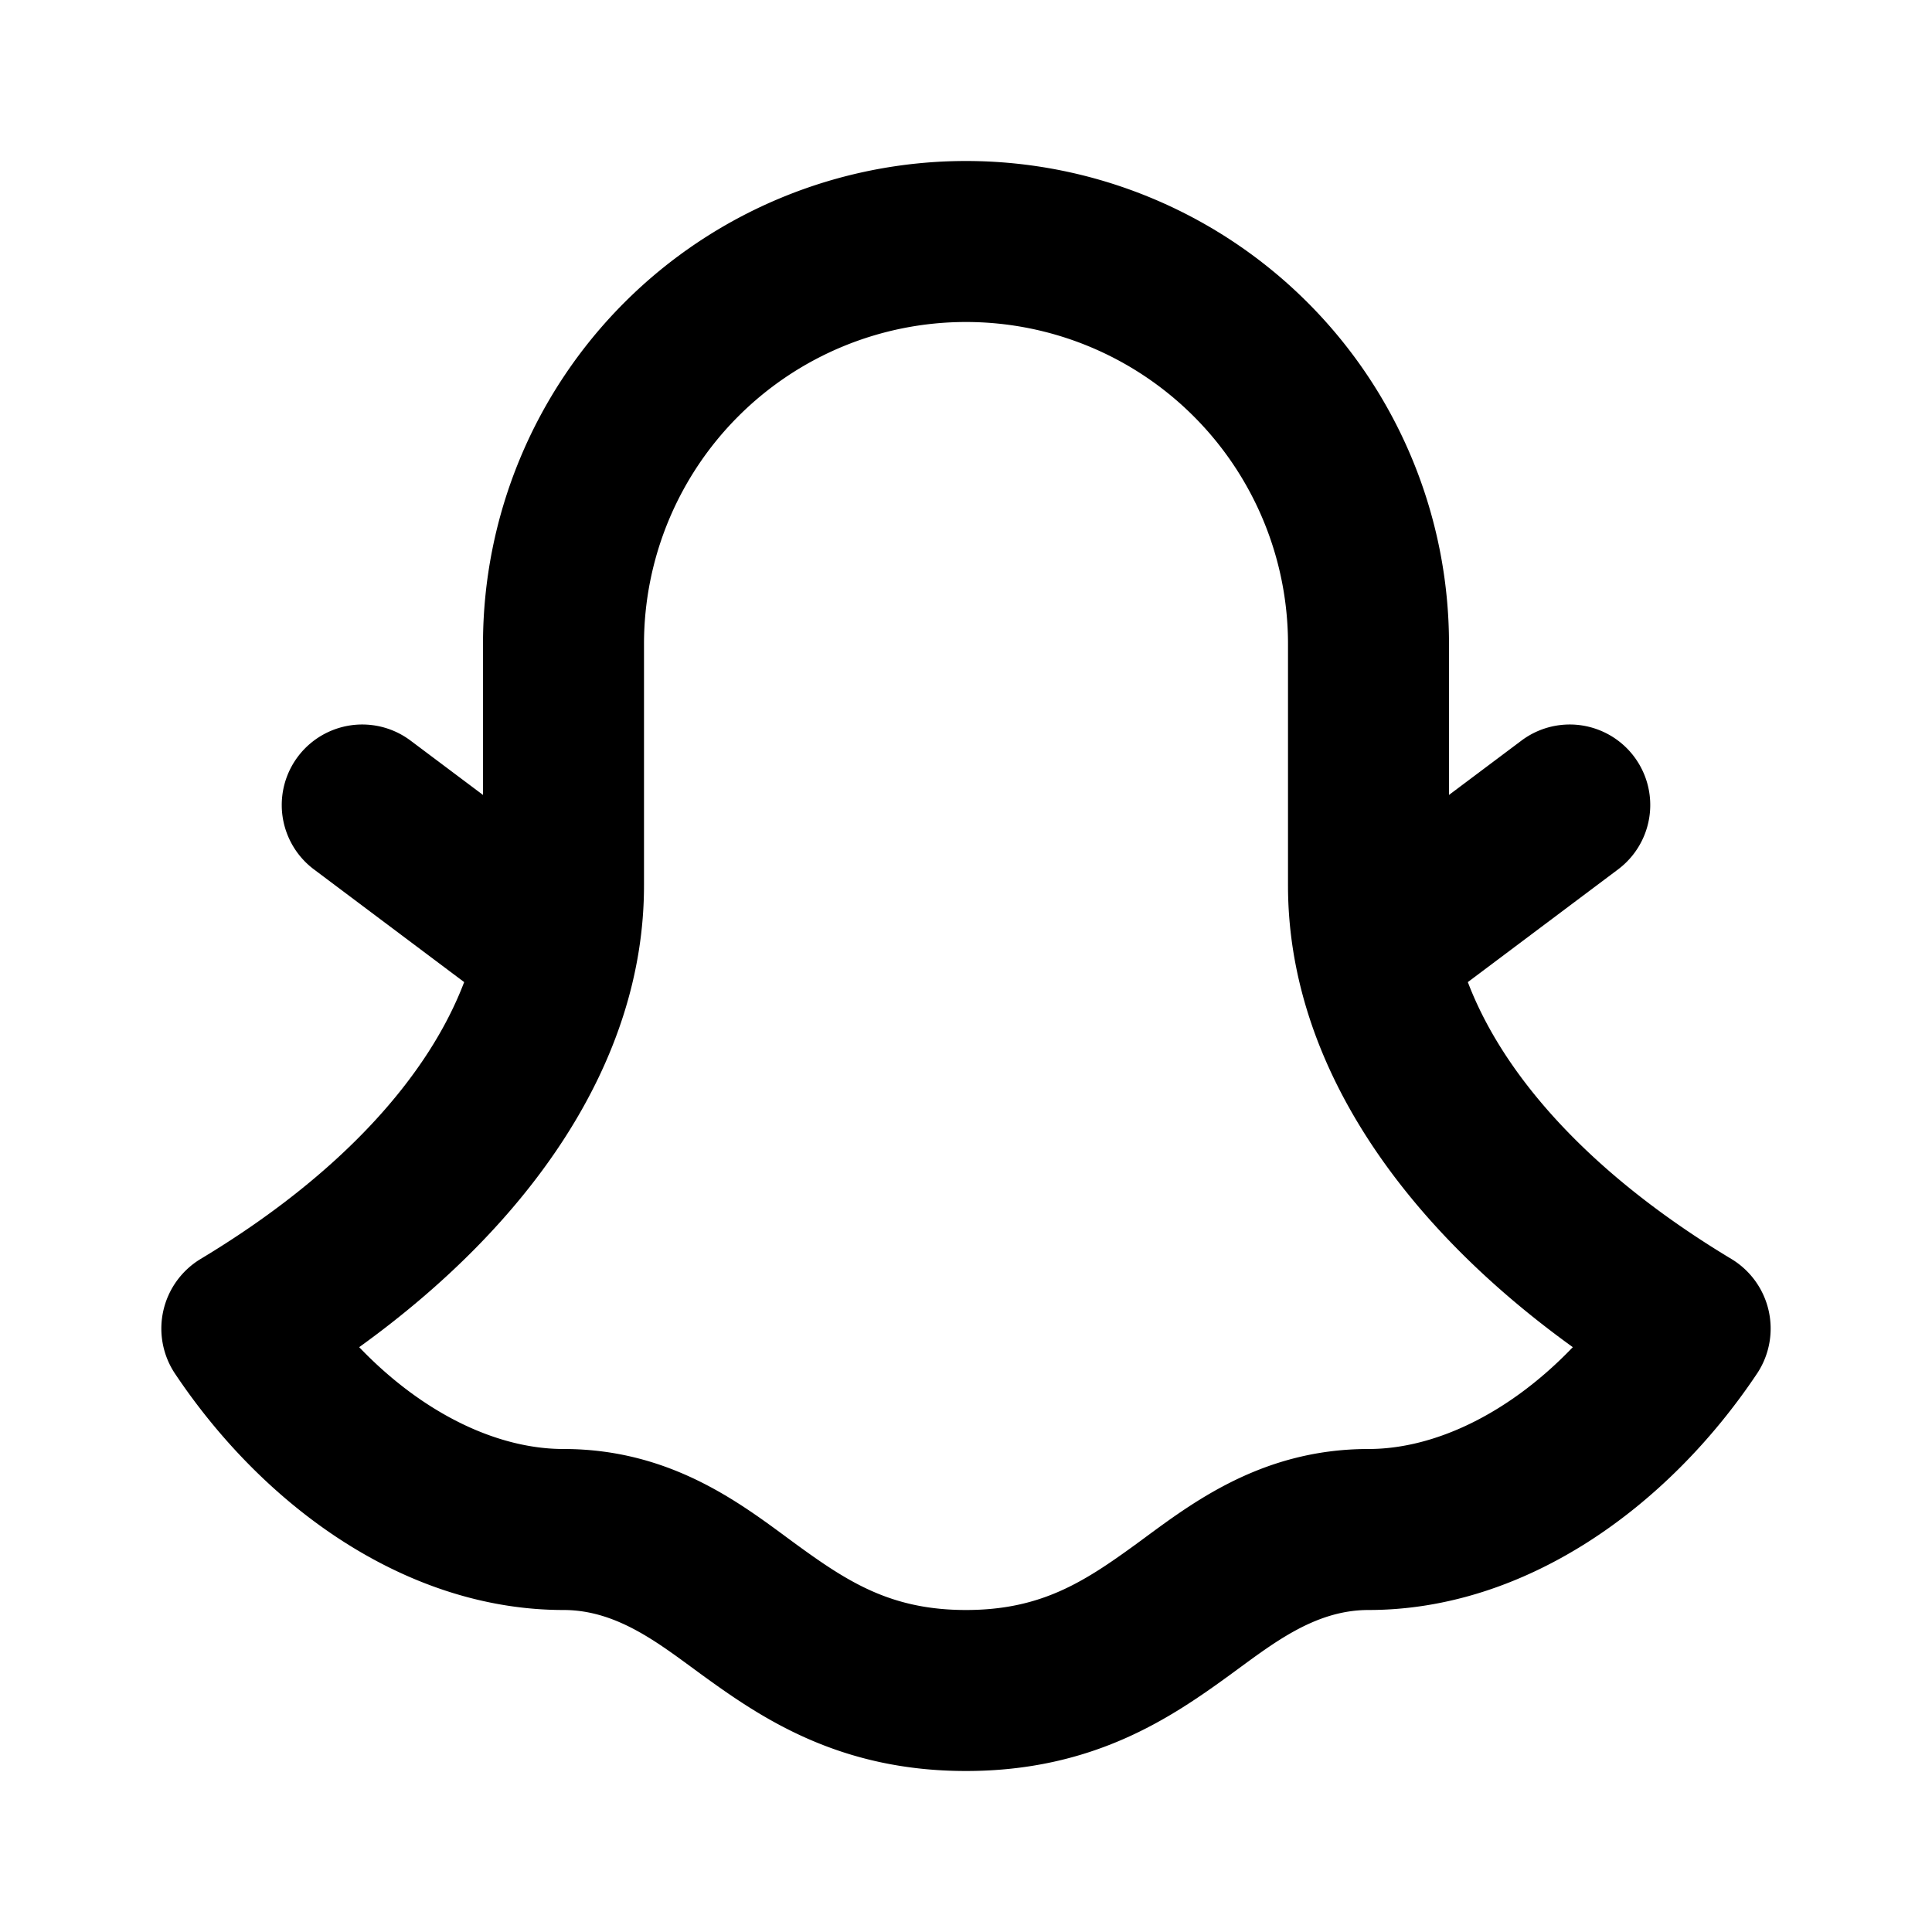 <svg xmlns="http://www.w3.org/2000/svg" width="24" height="24" viewBox="0 0 24 24">
	<g fill="none" fill-rule="evenodd">
		<path d="M24 0v24H0V0zM12.593 23.258l-.011.002l-.071.035l-.02.004l-.014-.004l-.071-.035q-.016-.005-.024.005l-.004.01l-.017.428l.005.02l.01.013l.104.074l.015.004l.012-.004l.104-.074l.012-.016l.004-.017l-.017-.427q-.004-.016-.017-.018m.265-.113l-.013.002l-.185.093l-.01.01l-.003.011l.018.43l.005.012l.008.007l.201.093q.019.005.029-.008l.004-.014l-.034-.614q-.005-.019-.02-.022m-.715.002a.02.02 0 0 0-.027.006l-.006.014l-.034.614q.001.018.017.024l.015-.002l.201-.093l.01-.008l.004-.011l.017-.43l-.003-.012l-.01-.01z" />
		<path fill="currentColor" d="M12 2a6 6 0 0 0-6 6v1.875L5.1 9.2a1 1 0 1 0-1.2 1.6l1.866 1.4c-.444 1.168-1.527 2.39-3.28 3.443a1.01 1.01 0 0 0-.318 1.412C3.286 18.732 5.06 20 7 20c.677 0 1.203.43 1.724.809C9.456 21.34 10.423 22 12 22s2.543-.659 3.275-1.191C15.797 20.429 16.323 20 17 20c1.94 0 3.714-1.268 4.832-2.945a1.01 1.01 0 0 0-.318-1.412c-1.753-1.053-2.836-2.275-3.28-3.443l1.866-1.4a1 1 0 0 0-1.2-1.6l-.9.675V8a6 6 0 0 0-6-6M8 8a4 4 0 0 1 8 0v3c0 2.198 1.42 4.209 3.538 5.735C18.752 17.556 17.825 18 17 18c-1.378 0-2.264.728-2.9 1.191c-.644.468-1.177.809-2.1.809s-1.457-.341-2.1-.809C9.265 18.728 8.379 18 7 18c-.826 0-1.752-.444-2.538-1.265C6.58 15.209 8 13.199 8 11z" />
	</g>
</svg>